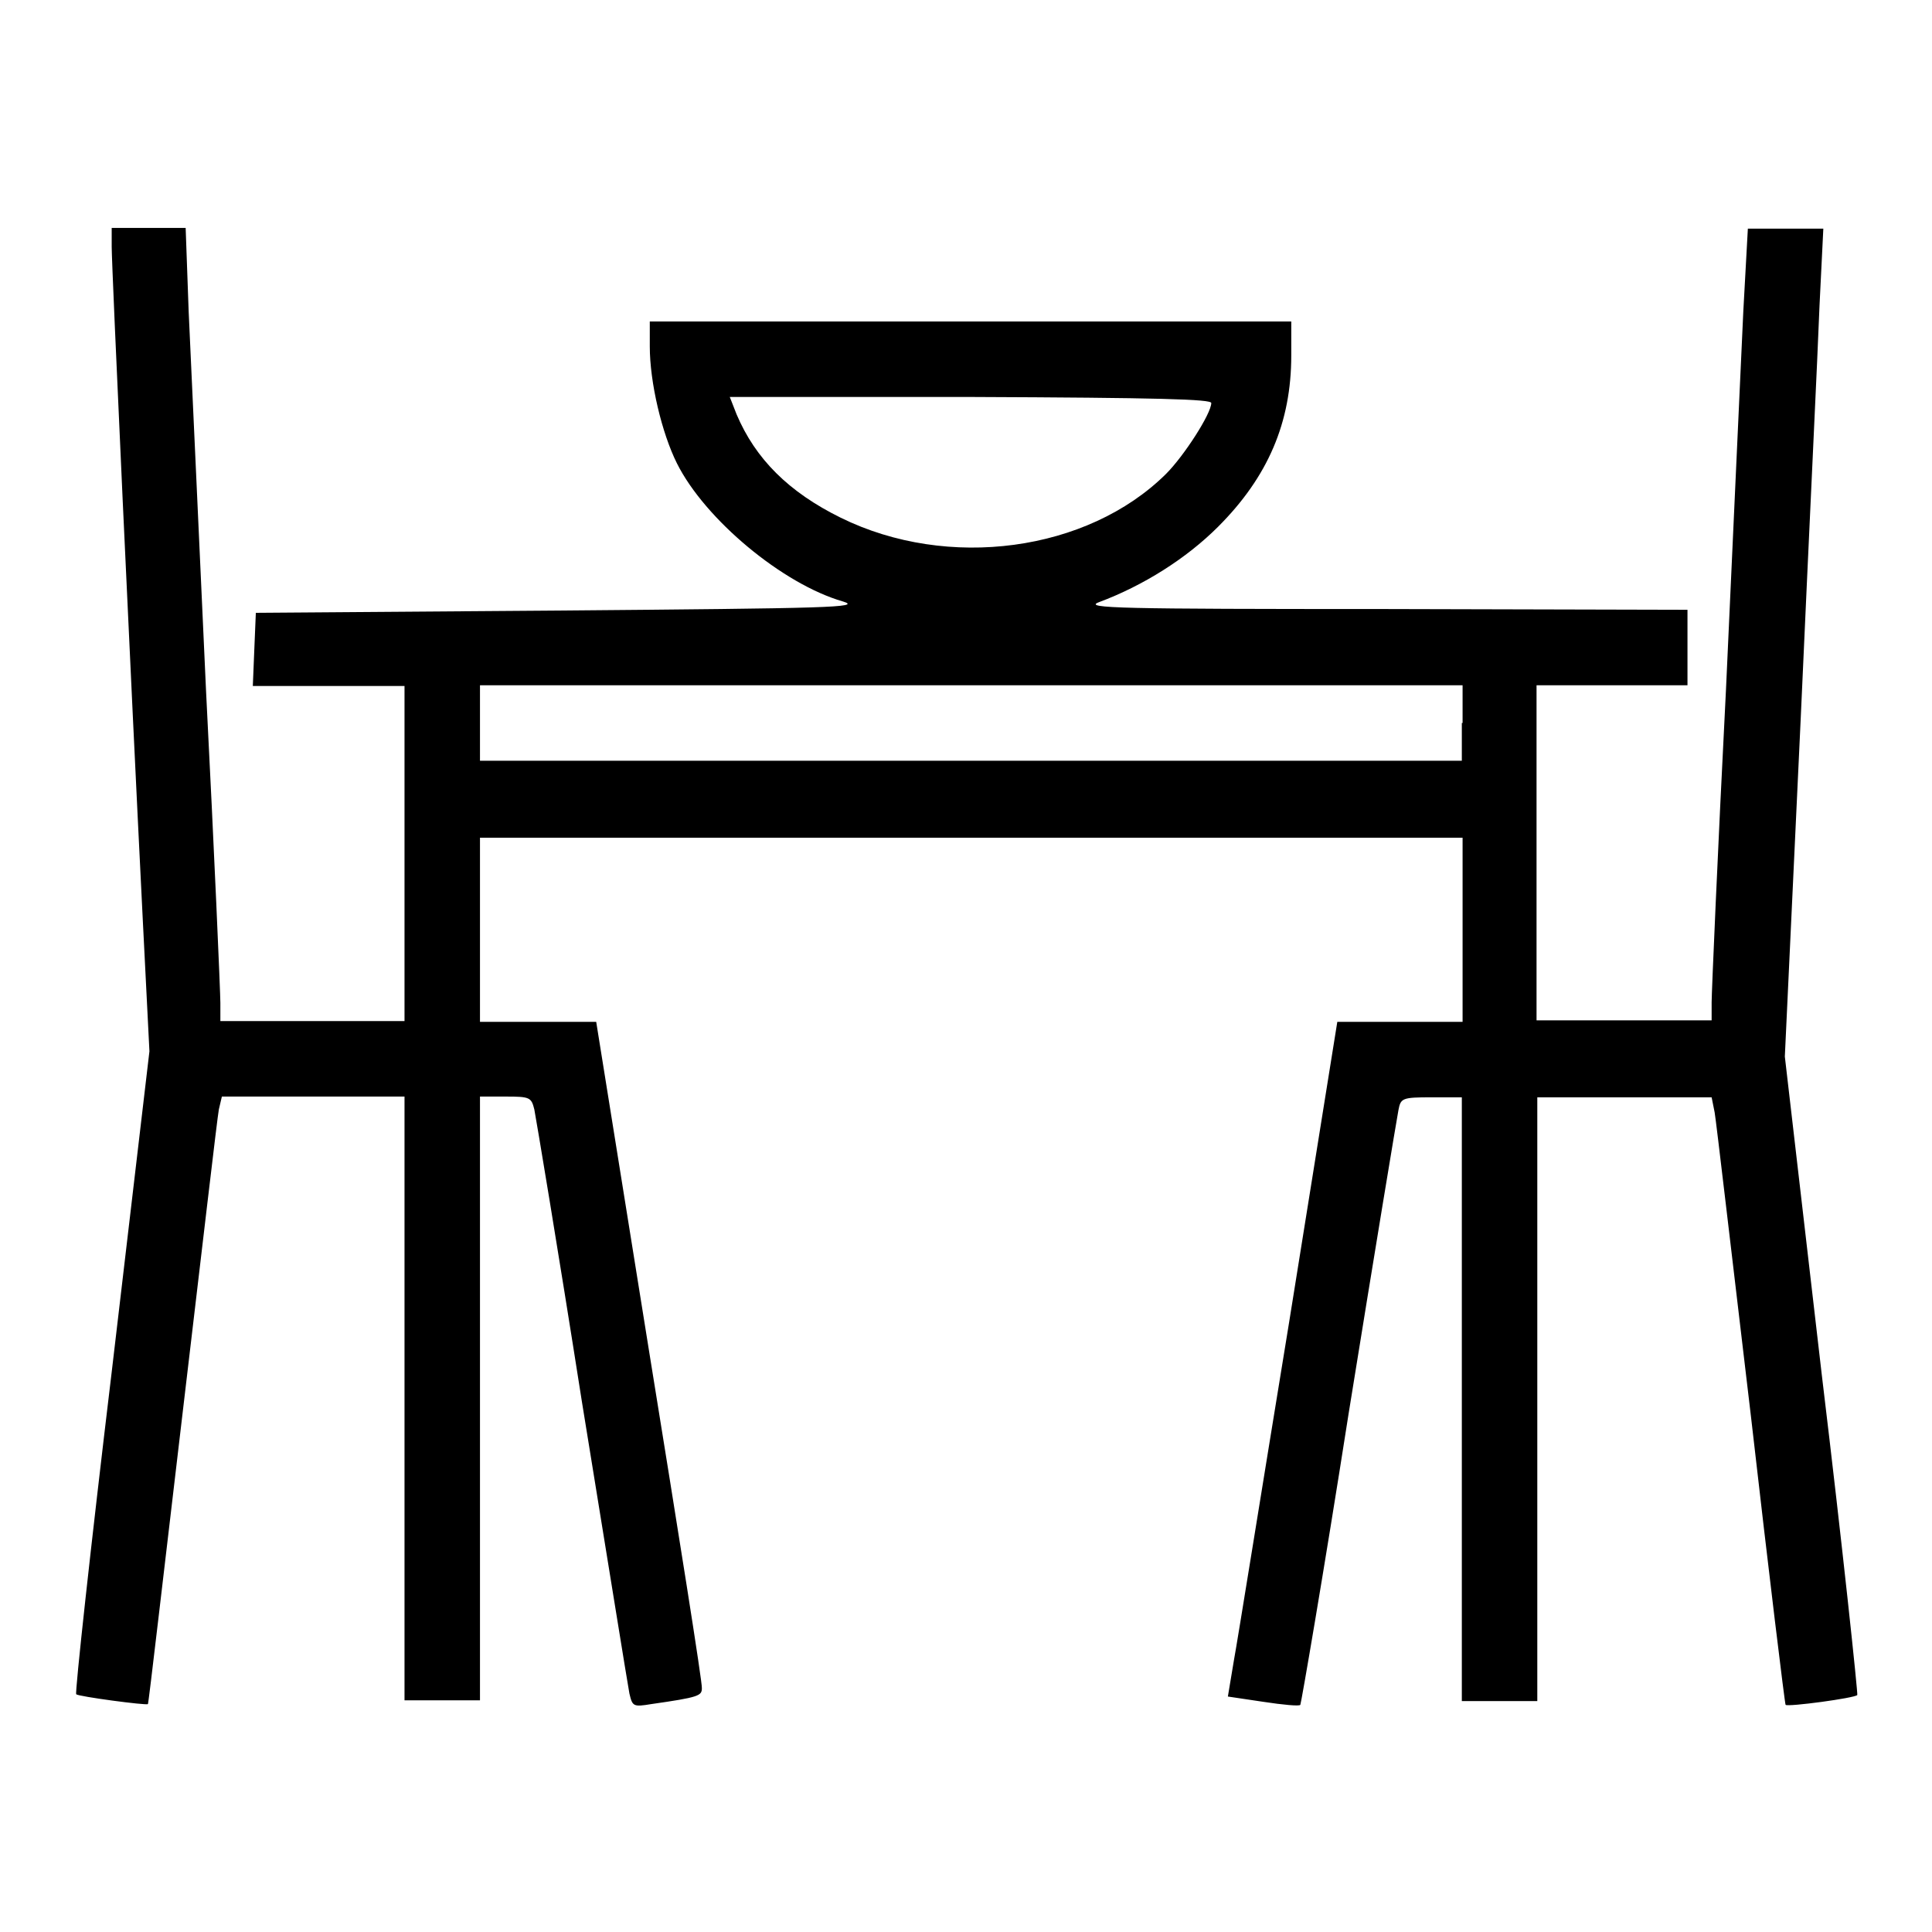 <?xml version="1.0" encoding="utf-8"?>
<!-- Svg Vector Icons : http://www.onlinewebfonts.com/icon -->
<!DOCTYPE svg PUBLIC "-//W3C//DTD SVG 1.1//EN" "http://www.w3.org/Graphics/SVG/1.1/DTD/svg11.dtd">
<svg version="1.1" xmlns="http://www.w3.org/2000/svg" xmlns:xlink="http://www.w3.org/1999/xlink" x="0px" y="0px" viewBox="0 0 256 256" enable-background="new 0 0 256 256" xml:space="preserve">
<g><g><g><path fill="#000000" d="M14.8,32.7c0,2.7,2.5,56.9,4.1,88.8l0.9,17.8l-5,42.5c-2.8,23.3-4.9,42.6-4.7,42.7c0.3,0.3,9.3,1.5,9.5,1.3c0.1-0.1,2.1-17.5,4.6-38.6c2.5-21.1,4.6-39.2,4.8-40.2l0.4-1.7h12.1h12.1v40v40h5h5v-40v-40h3.4c3.2,0,3.4,0.1,3.8,1.7c0.2,1,3.1,18.3,6.3,38.7c3.3,20.3,6.1,37.7,6.3,38.7c0.4,1.7,0.5,1.8,2.9,1.4c6.3-0.9,6.7-1.1,6.7-2.1c0.1-0.6-3.1-20.6-7-44.7l-7-43.6h-7.7h-7.7v-12.2v-12.2h65.1h65.1v12.2v12.2h-8.3h-8.3l-6.4,39.9c-3.6,22-6.8,42-7.3,44.7l-0.8,4.8l4.7,0.7c2.6,0.4,4.8,0.6,4.9,0.4c0.1-0.1,3.1-17.5,6.4-38.6c3.4-21.1,6.4-39.2,6.6-40.2c0.3-1.6,0.5-1.7,4.4-1.7h4v40v40h5h5v-40v-40h11.6h11.5l0.4,2c0.2,1.1,2.3,19.2,4.8,40.2c2.4,21,4.5,38.2,4.6,38.3c0.3,0.3,9.2-0.9,9.5-1.3c0.1-0.1-1.9-19.2-4.7-42.4l-4.9-42.2l2.1-44.7c1.1-24.6,2.3-49.3,2.5-54.9l0.5-10.1h-5h-5L231,41.2c-0.3,6.1-1.3,28.7-2.3,50.2c-1.1,21.5-1.9,40.2-1.9,41.4v2.4h-11.6h-11.6V113V90.8h10h10v-5v-5l-40.2-0.1c-35,0-39.9-0.1-37.8-0.9c5.9-2.2,11.6-5.8,15.8-10c6.6-6.6,9.7-13.8,9.7-22.7v-4.5h-42.5H86.1v3.3c0,4.8,1.6,11.5,3.6,15.5c3.7,7.4,14,16,22,18.3c2.6,0.8-1.8,0.9-37.4,1.2l-40.4,0.3L33.7,86l-0.2,4.9h10.1h10v22.2v22.2H41.4H29.2v-2.4c0-1.3-0.8-19.9-1.9-41.4c-1-21.5-2-44.1-2.3-50.2l-0.4-11.1h-4.9h-4.9V32.7z M160.5,53.4c0,1.4-3.6,7-6,9.4c-10.4,10.3-28.9,12.8-43.1,5.8c-6.9-3.4-11.3-7.8-13.8-13.7l-0.9-2.3h31.9C153.7,52.7,160.5,52.9,160.5,53.4z M193.7,95.8v5h-65.1H63.6v-5v-5h65.1h65.1V95.8L193.7,95.8z"/></g></g></g>
</svg>